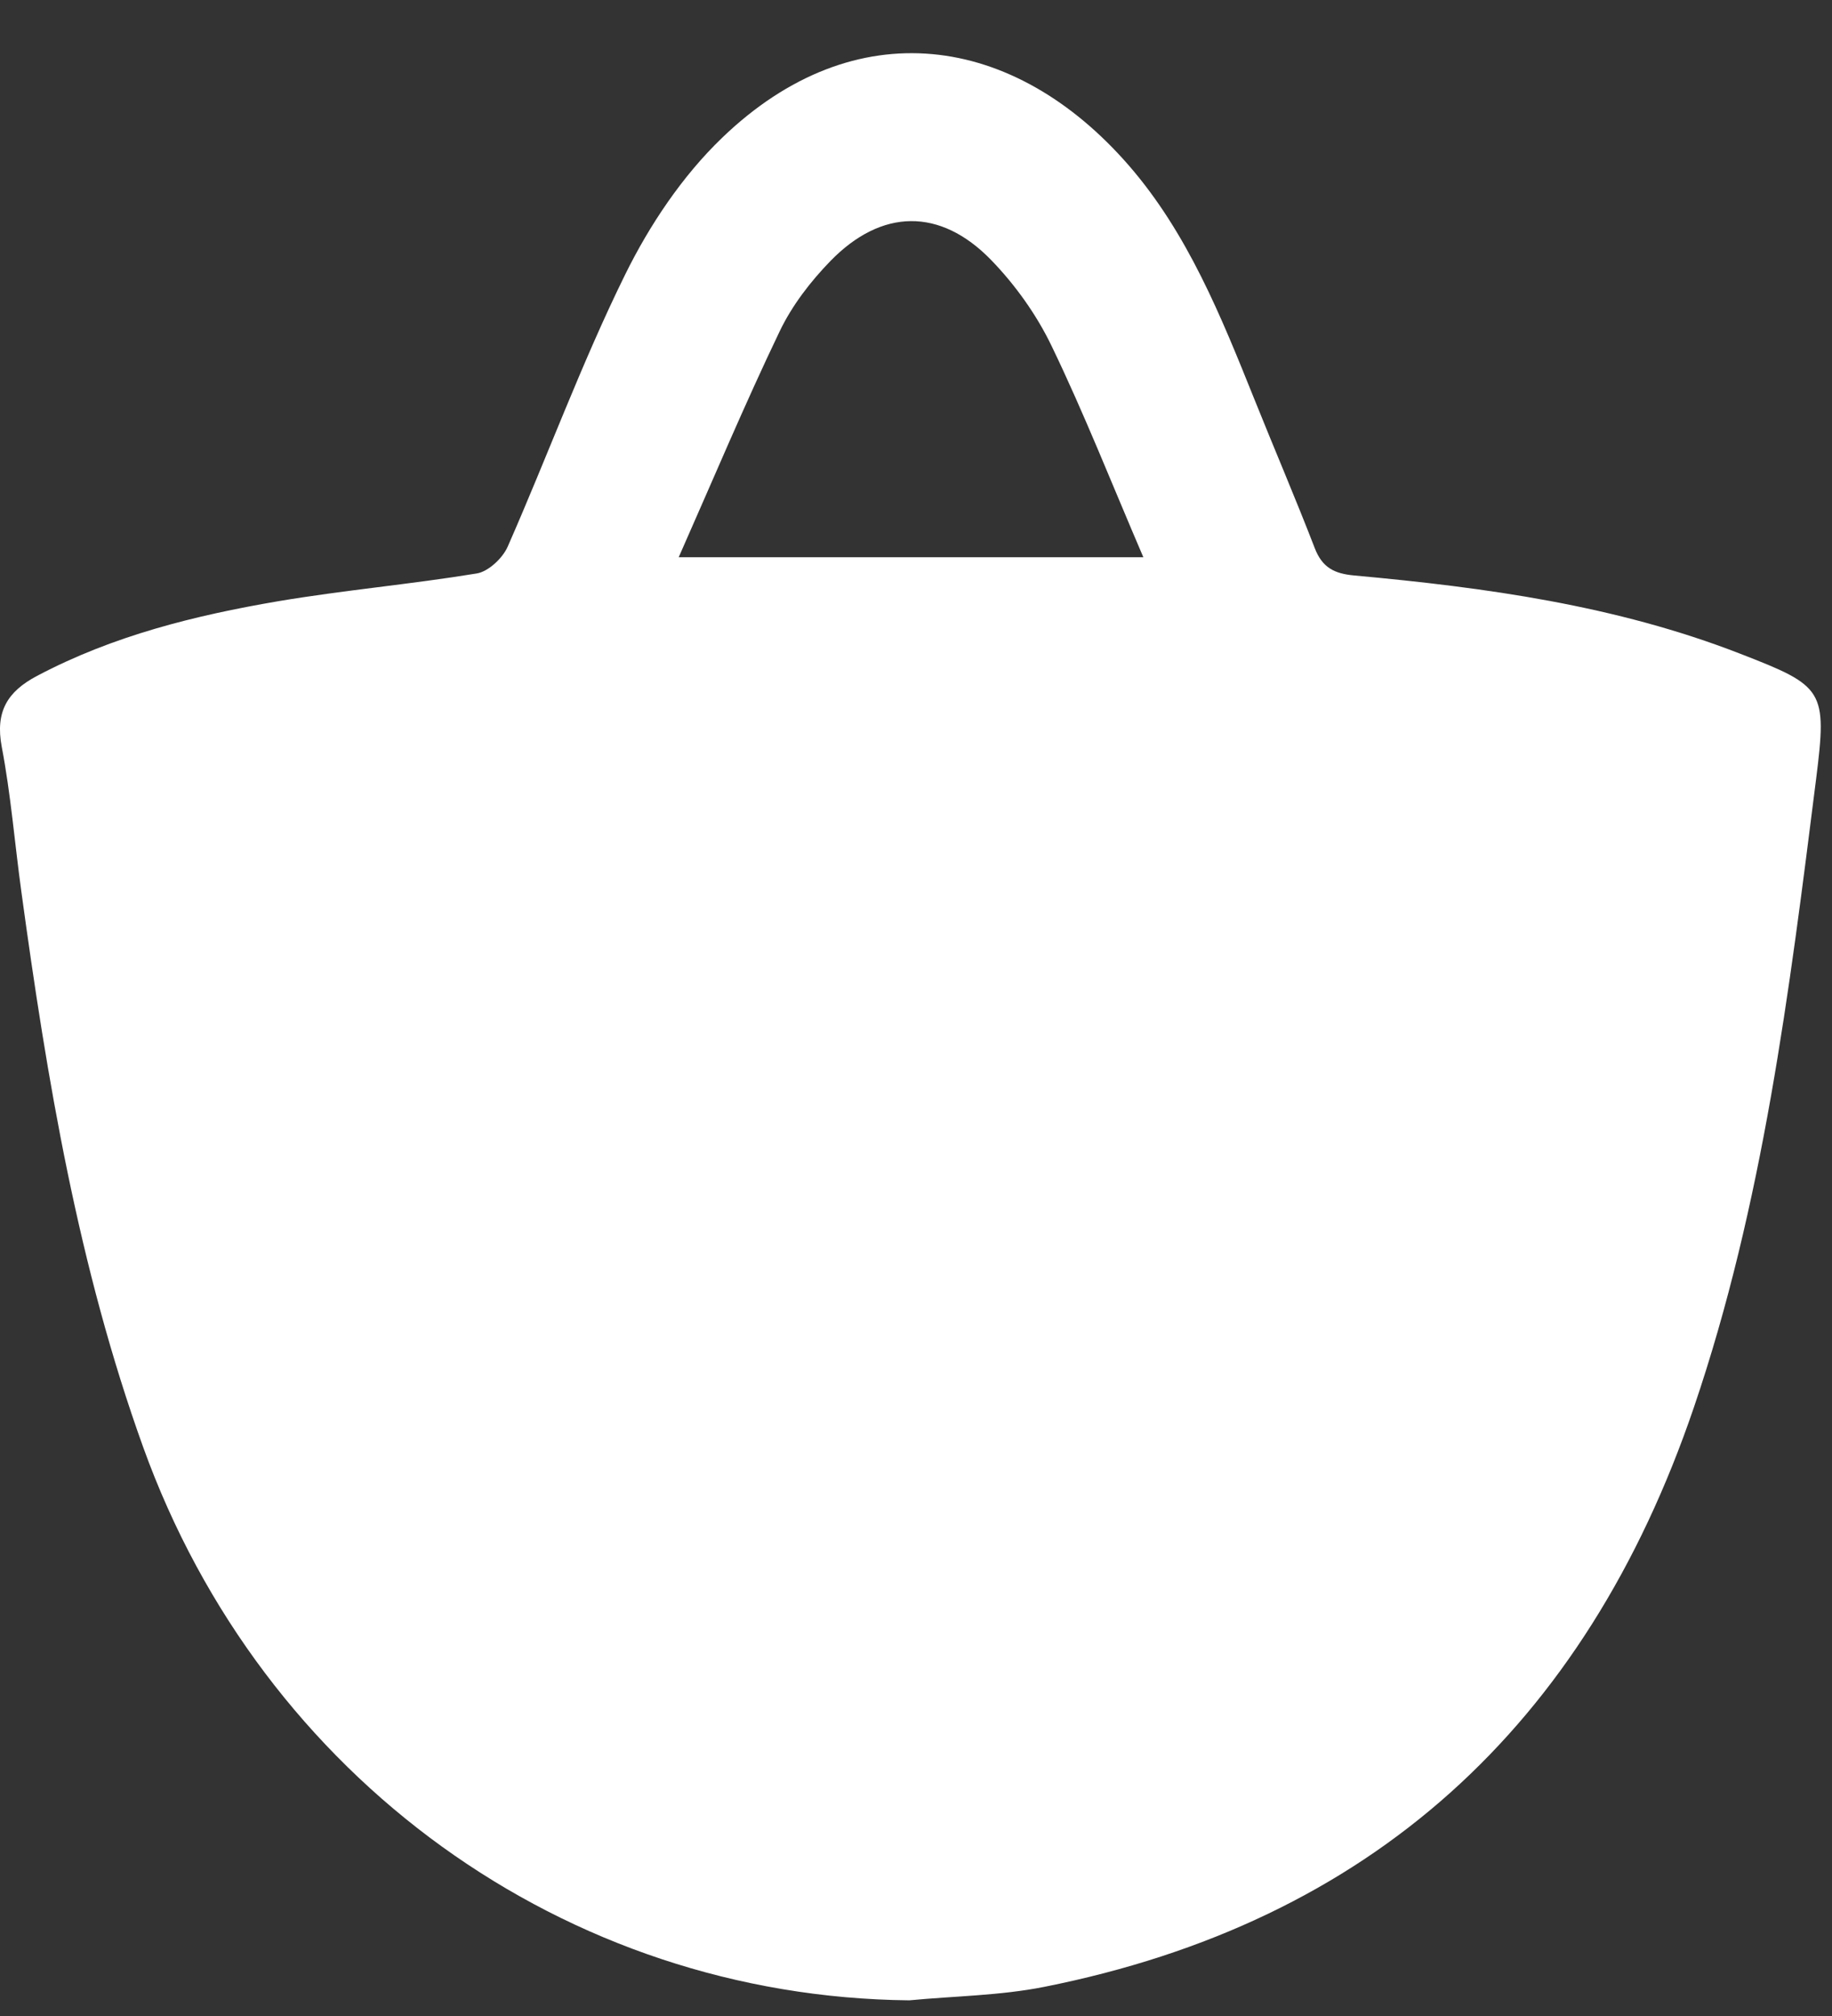 <svg width="20" height="22" viewBox="0 0 20 22" fill="none" xmlns="http://www.w3.org/2000/svg">
<rect x="0" y="0" width="20" height="22" fill="#333333" stroke="none"/>
<g clip-path="url(#clip0_252_632)">
<path d="M9.928 21.829C6.171 21.792 2.865 19.404 1.564 15.795C0.855 13.828 0.513 11.783 0.232 9.722C0.16 9.198 0.118 8.668 0.019 8.15C-0.054 7.763 0.083 7.546 0.404 7.376C1.234 6.937 2.128 6.716 3.037 6.561C3.756 6.44 4.485 6.376 5.205 6.258C5.332 6.237 5.489 6.09 5.544 5.962C5.977 4.978 6.349 3.962 6.823 3C7.091 2.455 7.45 1.92 7.883 1.504C9.334 0.107 11.07 0.365 12.322 1.804C12.967 2.546 13.331 3.454 13.695 4.359C13.912 4.9 14.143 5.437 14.353 5.981C14.435 6.194 14.566 6.26 14.784 6.28C16.217 6.411 17.641 6.606 18.998 7.134C19.913 7.489 19.949 7.527 19.826 8.505C19.534 10.82 19.248 13.138 18.492 15.359C17.304 18.847 14.951 20.976 11.4 21.682C10.918 21.778 10.418 21.782 9.927 21.829H9.928ZM7.409 6.081H12.482C12.139 5.283 11.838 4.517 11.482 3.779C11.317 3.435 11.083 3.108 10.818 2.835C10.262 2.265 9.625 2.276 9.068 2.846C8.849 3.071 8.646 3.334 8.511 3.617C8.131 4.409 7.79 5.221 7.409 6.082V6.081Z" fill="white"/>
</g>
<defs>
<clipPath id="clip0_252_632">
<rect width="19.878" height="21.249" fill="white" transform="translate(0 0.58)"/>
</clipPath>
</defs>
</svg>
